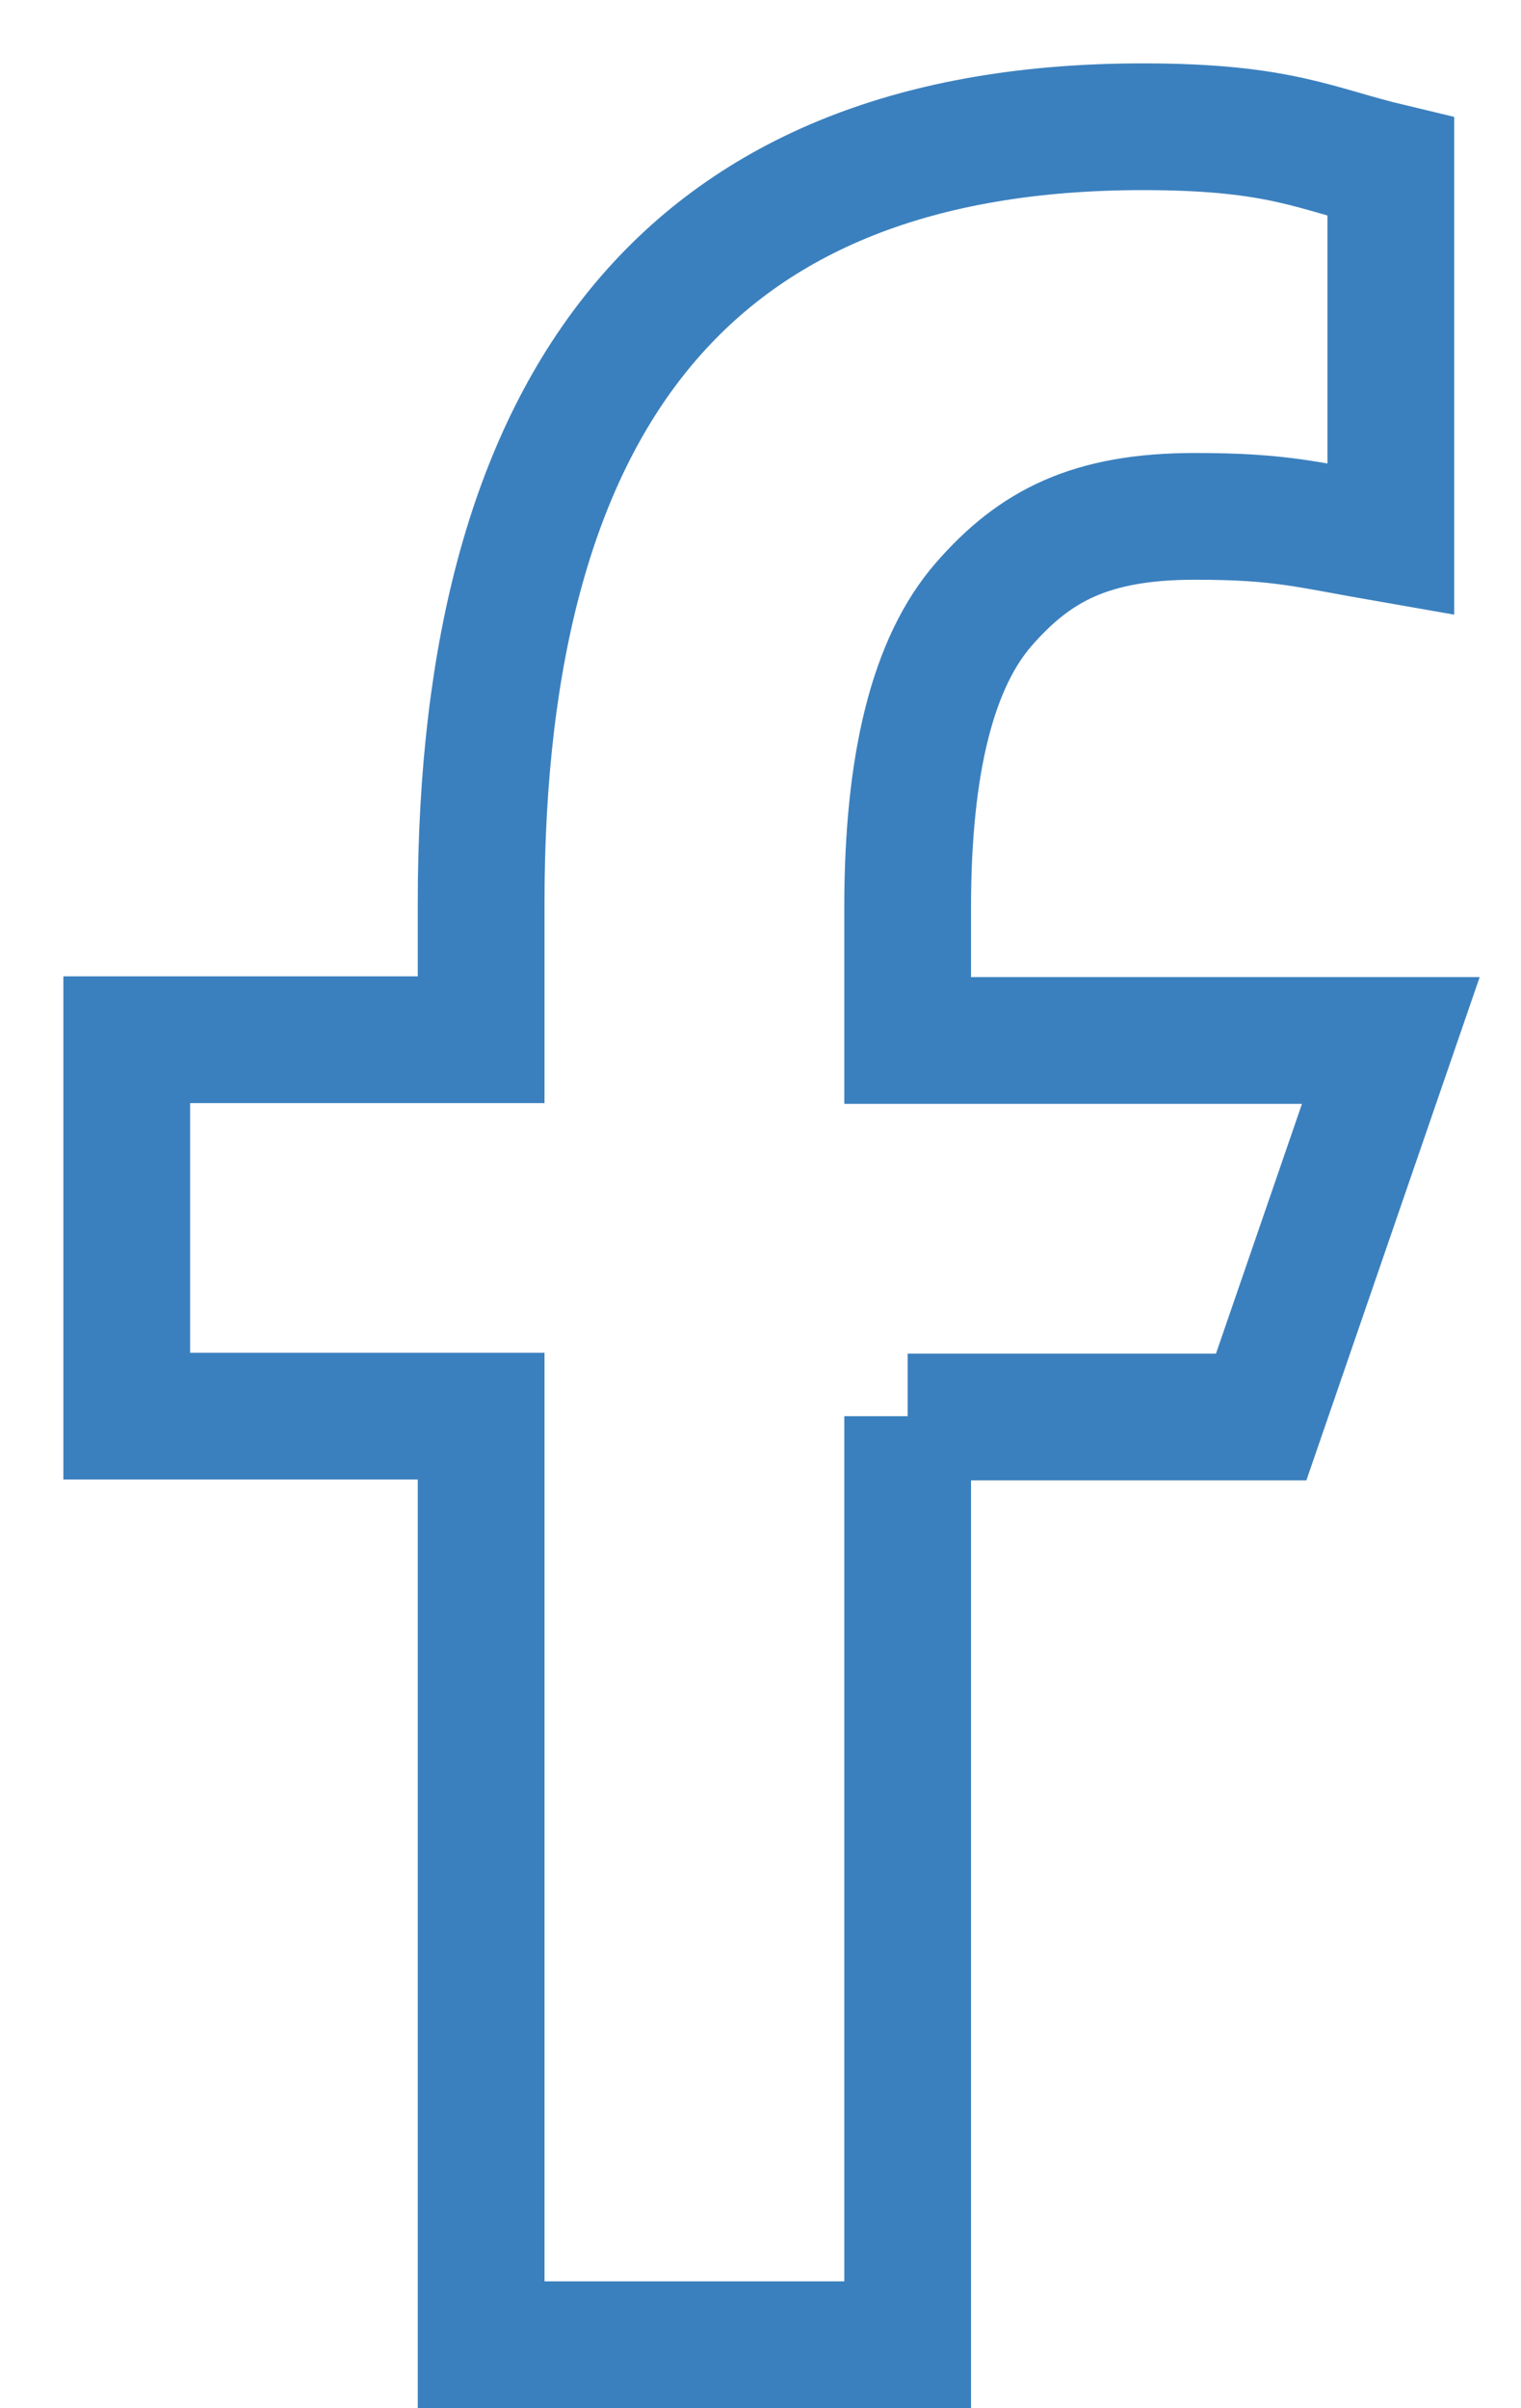<svg width="12" height="19" viewBox="0 0 12 19" fill="none" xmlns="http://www.w3.org/2000/svg">
<path d="M7.161 11.173V18.499H3.796V11.173H1V8.203H3.796V7.122C3.796 3.11 5.472 1 9.018 1C10.105 1 10.377 1.175 10.973 1.317V4.255C10.306 4.139 10.118 4.074 9.426 4.074C8.604 4.074 8.164 4.307 7.763 4.766C7.361 5.226 7.161 6.022 7.161 7.161V8.209H10.973L9.95 11.18H7.161V11.173Z" stroke="#3B80BE"/>
</svg>
